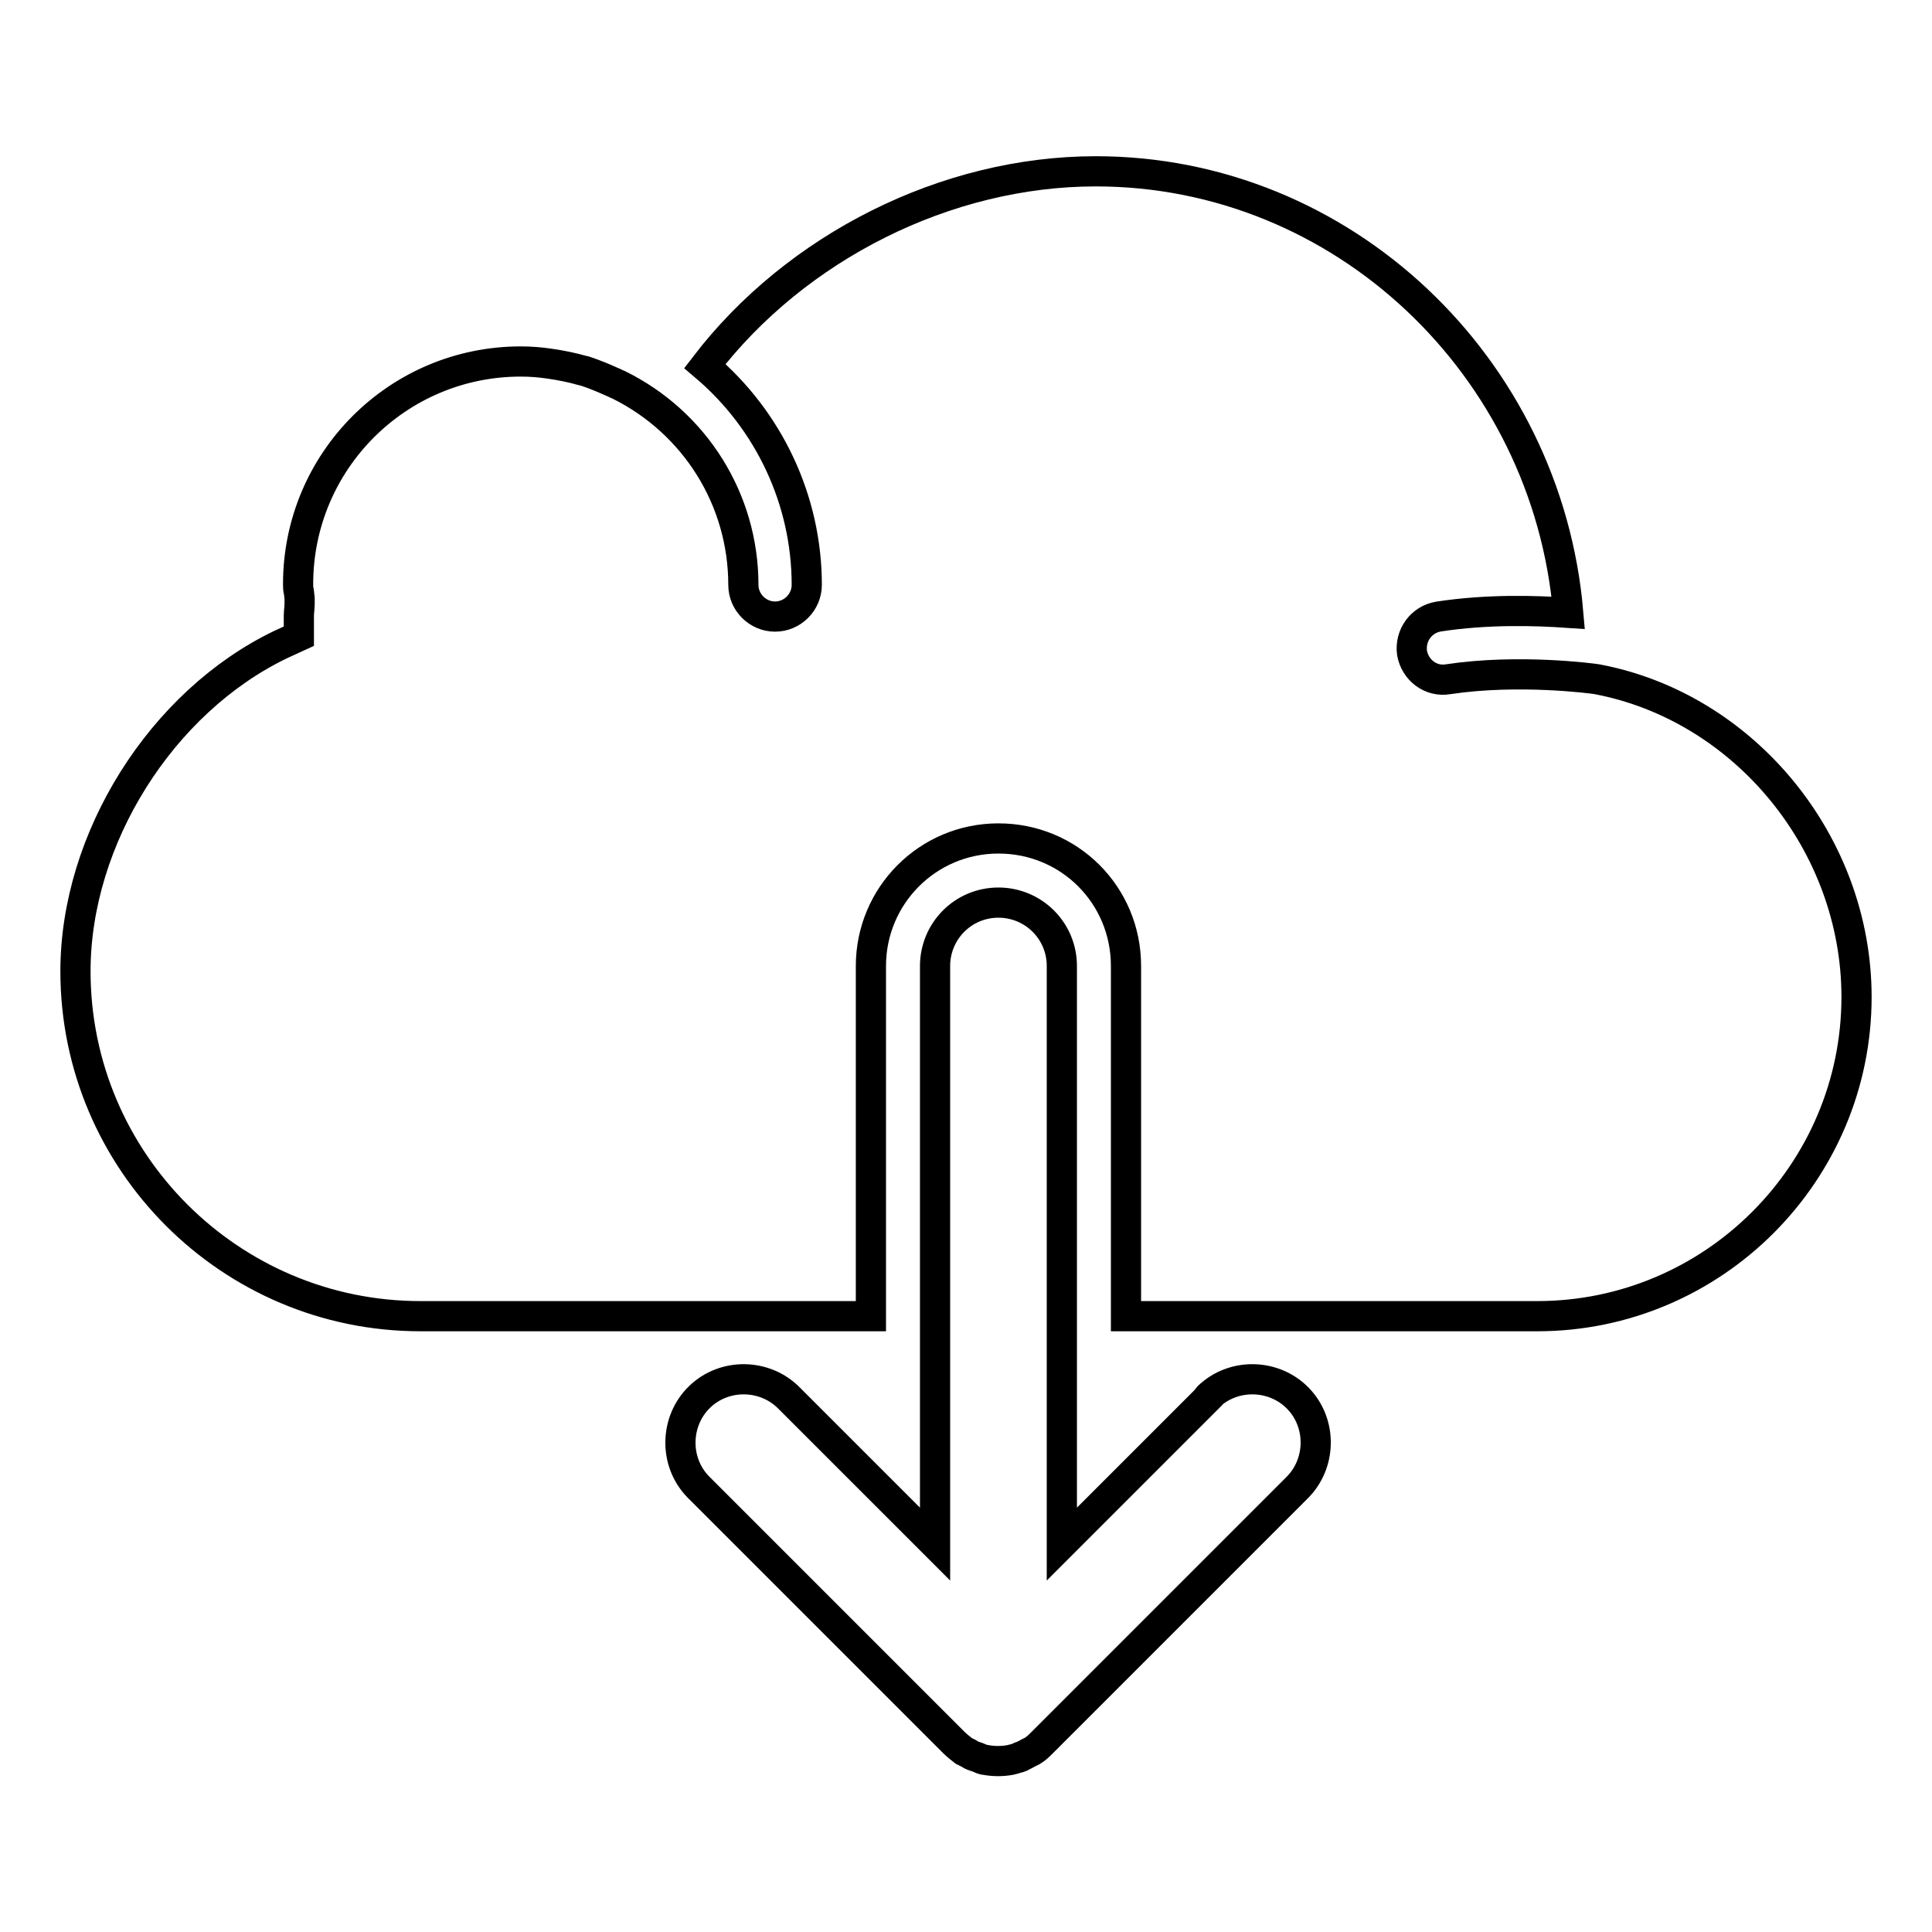 <?xml version="1.0" encoding="utf-8"?>
<!-- Svg Vector Icons : http://www.onlinewebfonts.com/icon -->
<!DOCTYPE svg PUBLIC "-//W3C//DTD SVG 1.1//EN" "http://www.w3.org/Graphics/SVG/1.1/DTD/svg11.dtd">
<svg version="1.1" xmlns="http://www.w3.org/2000/svg" xmlns:xlink="http://www.w3.org/1999/xlink" x="0px" y="0px" viewBox="0 0 256 256" enable-background="new 0 0 256 256" xml:space="preserve">
<g> <path stroke-width="4" fill-opacity="0" stroke="#000000"  d="M160,185.3l-19.3,19.3V128c0-4.7-3.8-8.4-8.4-8.4c-4.7,0-8.4,3.8-8.4,8.4v76.6l-19.3-19.3 c-3.2-3.3-8.6-3.4-11.9-0.2c-3.3,3.2-3.4,8.6-0.2,11.9c0.1,0.1,0.1,0.1,0.2,0.2l33.7,33.7c0.4,0.4,0.8,0.7,1.3,1.1 c0.2,0.1,0.4,0.2,0.6,0.3c0.3,0.2,0.5,0.3,0.8,0.4c0.3,0.1,0.6,0.2,0.8,0.3c0.2,0.1,0.5,0.2,0.7,0.2c1.1,0.2,2.2,0.2,3.3,0 c0.3-0.1,0.5-0.1,0.7-0.2c0.3-0.1,0.6-0.1,0.8-0.3c0.3-0.1,0.6-0.3,0.8-0.4c0.2-0.1,0.4-0.2,0.6-0.3c0.5-0.3,0.9-0.7,1.3-1.1 l33.7-33.7c3.3-3.2,3.4-8.6,0.2-11.9c-3.2-3.3-8.6-3.4-11.9-0.2C160.1,185.1,160,185.2,160,185.3L160,185.3z M211.6,90 c-0.6-0.1-10.4-1.4-19.7,0c-2.3,0.4-4.4-1.2-4.8-3.5c0,0,0,0,0,0c-0.3-2.3,1.2-4.4,3.5-4.8c6.5-1,12.9-0.8,17.2-0.5 c-2.8-32.7-29.9-58.5-62.6-58.5c-19.8,0-39.7,10-51.8,25.8c8.5,7.2,13.5,17.8,13.5,29c0,2.3-1.9,4.2-4.2,4.2s-4.2-1.9-4.2-4.2 C98.5,66.2,92.1,56,82,51c-0.3-0.1-0.6-0.3-0.9-0.4c-1.1-0.5-2.3-1-3.5-1.4c-0.1,0-0.3-0.1-0.4-0.1c-1.4-0.4-2.9-0.7-4.3-0.9 c-1.3-0.2-2.6-0.3-3.9-0.3c-16.3,0-29.5,13.2-29.5,29.5c0,0.3,0,0.7,0.1,1l0.1,0.9l0,0.7c0,0.5-0.1,1.1-0.1,1.6v2.7l-2.4,1.1 C21.4,93,10,111.1,10,128.7c0,25.2,20.5,45.7,45.7,45.7h59.7V128c0-9.3,7.5-16.9,16.9-16.9s16.9,7.5,16.9,16.9v46.4h9.9 c0.2,0,0.5,0,0.7,0l0.8,0l1.1,0c0.2,0,0.5,0,0.7,0h41.3c23.3,0,42.3-19,42.3-42.3C246,111.8,231.2,93.7,211.6,90z"/></g>
</svg>